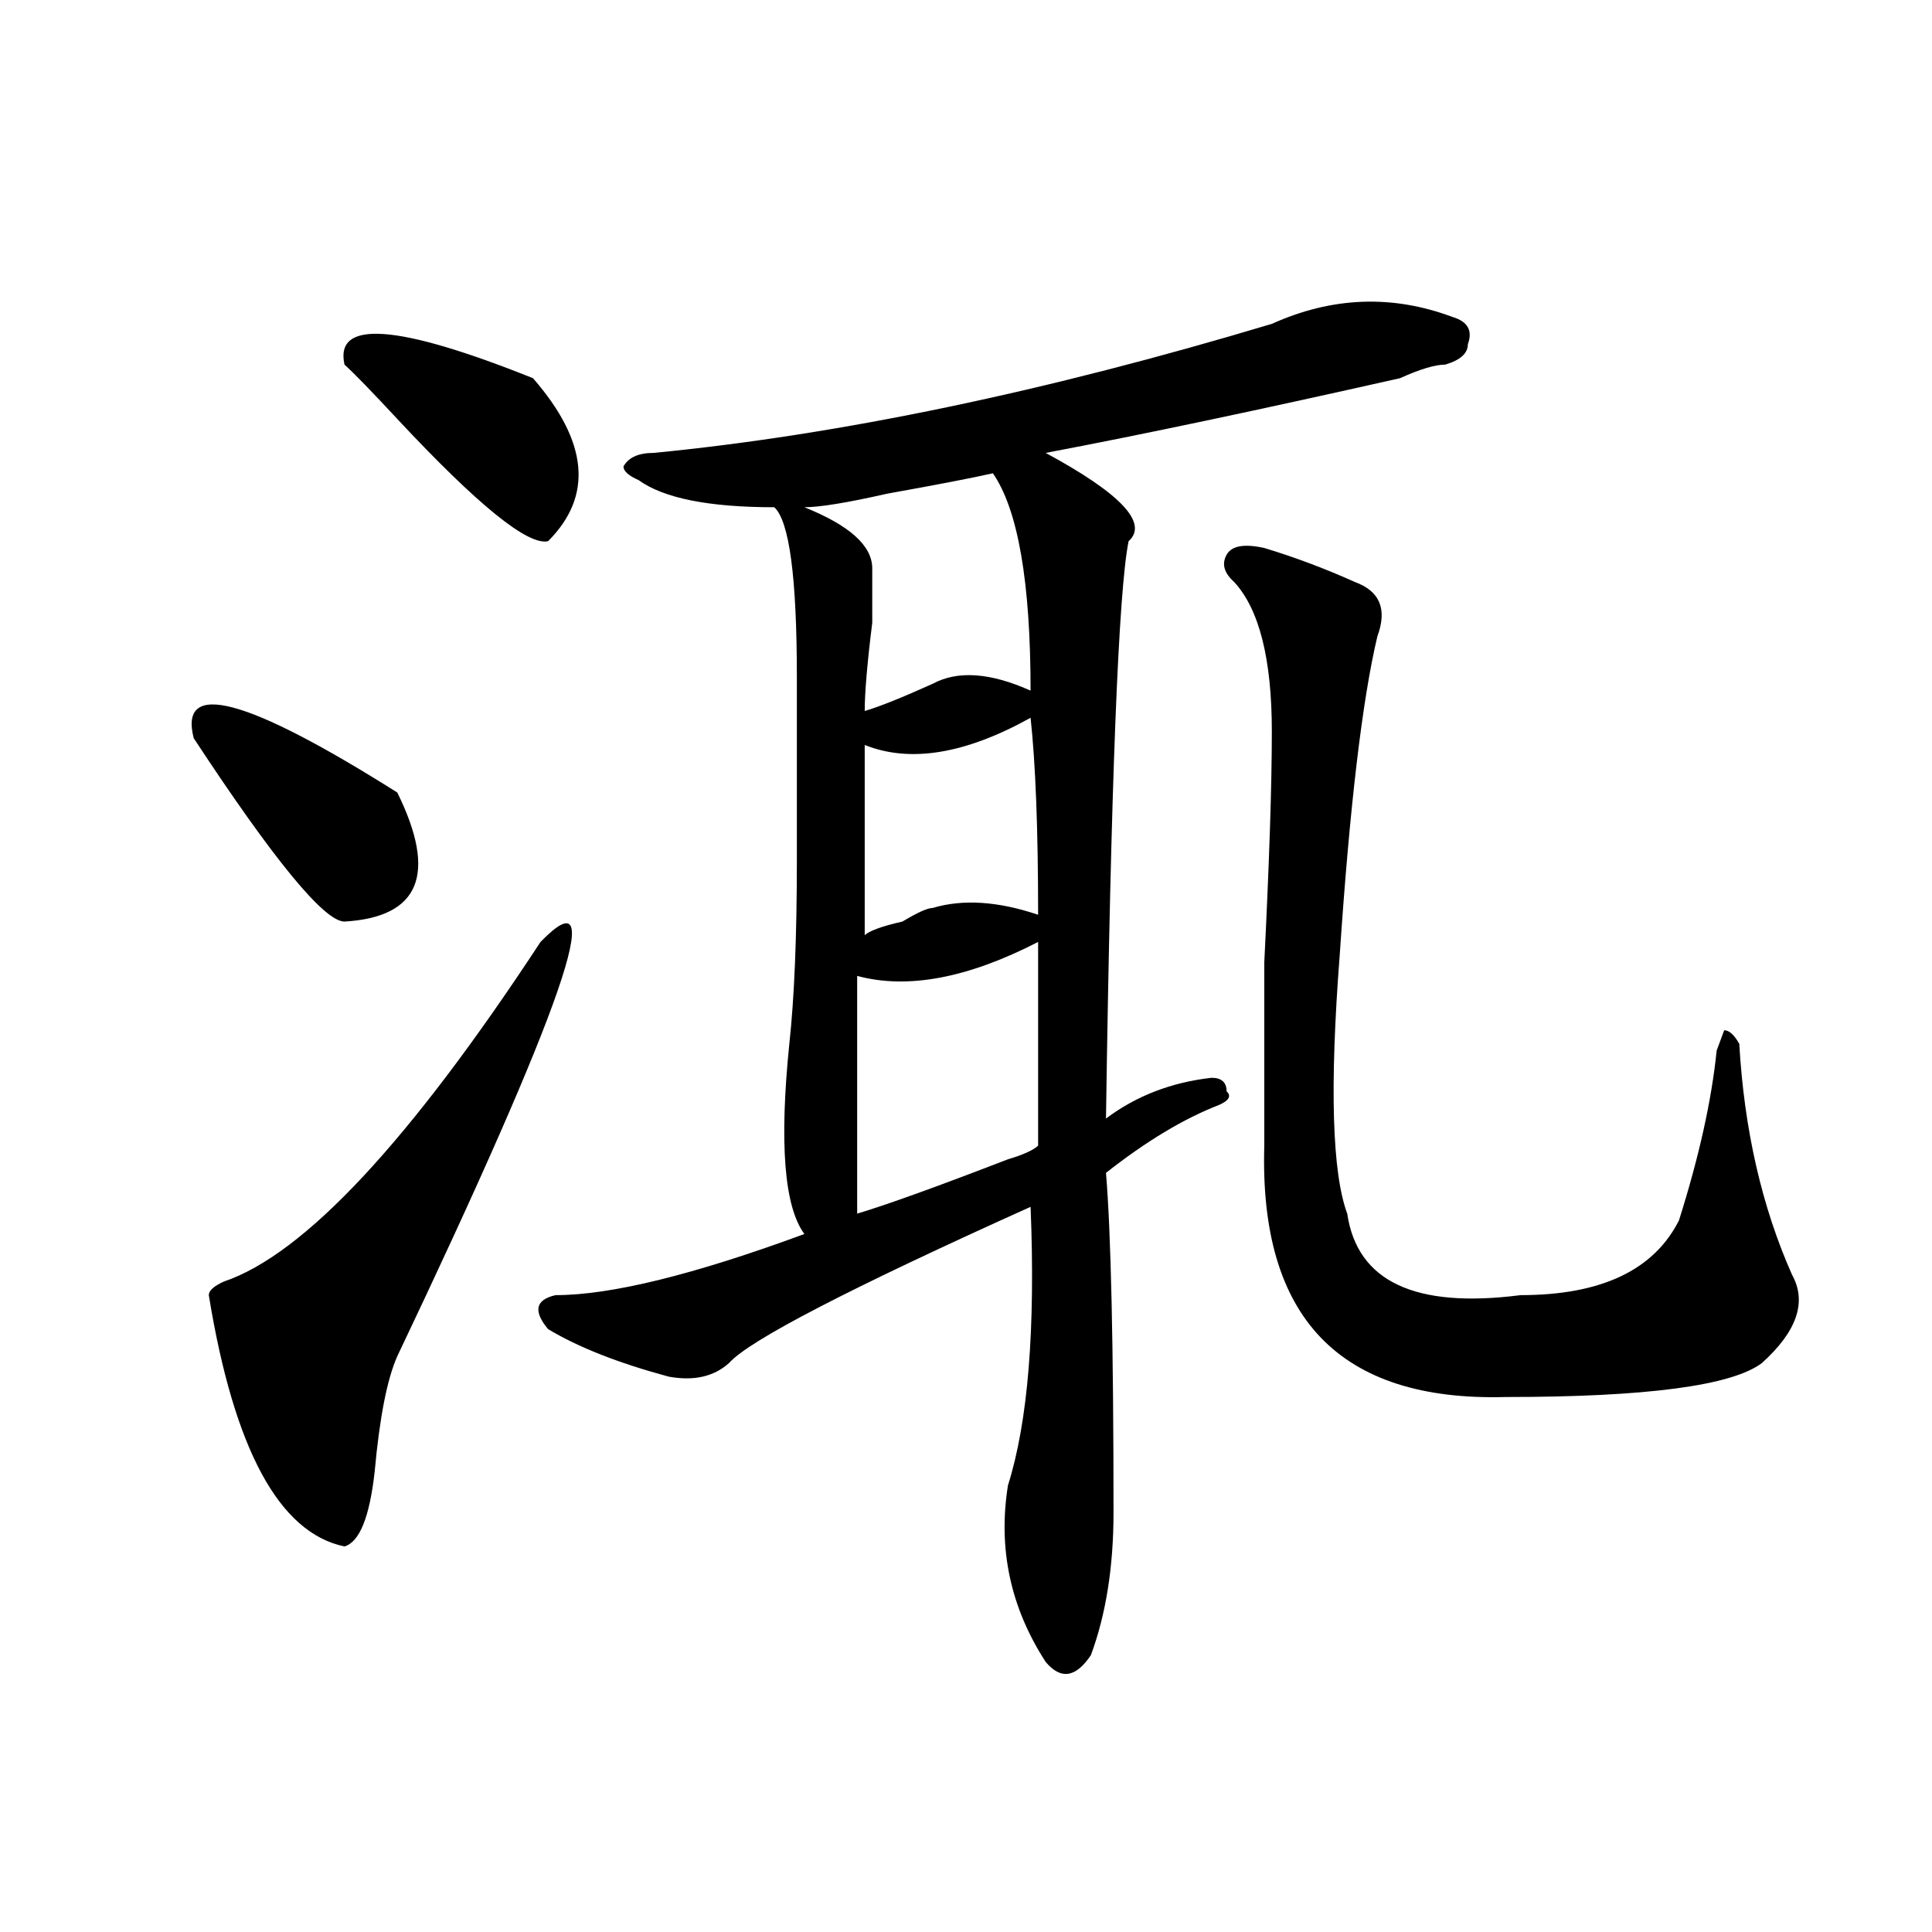 <?xml version="1.0" encoding="utf-8"?>
<!-- Generator: Adobe Illustrator 16.0.0, SVG Export Plug-In . SVG Version: 6.00 Build 0)  -->
<!DOCTYPE svg PUBLIC "-//W3C//DTD SVG 1.1//EN" "http://www.w3.org/Graphics/SVG/1.1/DTD/svg11.dtd">
<svg version="1.1" id="图层_1" xmlns="http://www.w3.org/2000/svg" xmlns:xlink="http://www.w3.org/1999/xlink" x="0px" y="0px"
	 width="1000px" height="1000px" viewBox="0 0 1000 1000" enable-background="new 0 0 1000 1000" xml:space="preserve">
<path d="M205.629,410.203c20.792,42.188,11.707,64.49-27.316,66.797c-10.427,0-36.463-31.641-78.047-94.922
	C92.461,351.646,127.582,360.984,205.629,410.203z M279.773,487.547C316.175,450.084,291.48,521.55,205.629,702
	c-5.244,11.756-9.146,31.641-11.707,59.766c-2.622,23.456-7.805,36.365-15.609,38.672c-33.841-7.031-57.255-50.372-70.242-130.078
	c0-2.307,2.561-4.669,7.805-7.031C157.459,649.266,212.092,590.709,279.773,487.547z M178.313,188.719
	c-5.244-23.4,27.316-21.094,97.559,7.031c28.597,32.85,31.219,60.975,7.805,84.375c-10.427,2.362-36.463-18.731-78.047-63.281
	C192.58,202.781,183.495,193.443,178.313,188.719z M658.301,167.625c31.219-14.063,62.438-15.216,93.656-3.516
	c7.805,2.362,10.365,7.031,7.805,14.063c0,4.725-3.902,8.24-11.707,10.547c-5.244,0-13.049,2.362-23.414,7.031
	c-72.864,16.425-134.021,29.334-183.41,38.672c39.023,21.094,53.291,36.365,42.926,45.703
	c-5.244,25.818-9.146,125.409-11.707,298.828c15.609-11.7,33.779-18.731,54.633-21.094c5.183,0,7.805,2.362,7.805,7.031
	c2.561,2.362,1.28,4.725-3.902,7.031c-18.231,7.031-37.743,18.787-58.535,35.156c2.561,30.487,3.902,89.1,3.902,175.781
	c0,28.125-3.902,52.734-11.707,73.828c-7.805,11.7-15.609,12.854-23.414,3.516c-18.231-28.125-24.756-58.612-19.512-91.406
	c10.365-32.794,14.268-80.859,11.707-144.141c-93.656,42.188-145.729,69.159-156.094,80.859c-7.805,7.031-18.231,9.394-31.219,7.031
	c-26.036-7.031-46.828-15.216-62.438-24.609c-7.805-9.338-6.524-15.216,3.902-17.578c28.597,0,71.522-10.547,128.777-31.641
	c-10.427-14.063-13.049-46.856-7.805-98.438c2.561-23.4,3.902-55.041,3.902-94.922c0-35.156,0-66.797,0-94.922
	c0-51.525-3.902-80.859-11.707-87.891c-33.841,0-57.255-4.669-70.242-14.063c-5.244-2.307-7.805-4.669-7.805-7.031
	c2.561-4.669,7.805-7.031,15.609-7.031C434.525,225.084,541.23,202.781,658.301,167.625z M513.914,244.969
	c-10.427,2.362-28.658,5.878-54.633,10.547c-20.854,4.725-35.121,7.031-42.926,7.031c23.414,9.394,35.121,19.94,35.121,31.641
	c0,4.725,0,14.063,0,28.125c-2.622,21.094-3.902,36.365-3.902,45.703c7.805-2.307,19.512-7.031,35.121-14.063
	c12.987-7.031,29.877-5.822,50.73,3.516C533.426,301.219,526.901,263.756,513.914,244.969z M537.328,487.547
	c-36.463,18.787-67.682,24.609-93.656,17.578c0,32.85,0,73.828,0,123.047c15.609-4.669,41.584-14.063,78.047-28.125
	c7.805-2.307,12.987-4.669,15.609-7.031C537.328,555.553,537.328,520.396,537.328,487.547z M533.426,371.531
	c-33.841,18.787-62.438,23.456-85.852,14.063c0,32.85,0,65.644,0,98.438c2.561-2.307,9.085-4.669,19.512-7.031
	c7.805-4.669,12.987-7.031,15.609-7.031c15.609-4.669,33.779-3.516,54.633,3.516C537.328,428.99,535.986,394.987,533.426,371.531z
	 M654.398,283.641c15.609,4.725,31.219,10.547,46.828,17.578c12.987,4.725,16.89,14.063,11.707,28.125
	c-7.805,32.85-14.329,87.891-19.512,165.234c-5.244,68.006-3.902,112.5,3.902,133.594c5.183,35.156,35.121,49.219,89.754,42.188
	c41.584,0,68.9-12.854,81.949-38.672c10.365-32.794,16.89-62.072,19.512-87.891l3.902-10.547c2.561,0,5.183,2.362,7.805,7.031
	c2.561,44.55,11.707,84.375,27.316,119.531c7.805,14.063,2.561,29.334-15.609,45.703c-15.609,11.756-59.877,17.578-132.68,17.578
	c-85.852,2.362-127.497-40.979-124.875-130.078c0-18.731,0-50.372,0-94.922c2.561-51.525,3.902-91.406,3.902-119.531
	c0-37.463-6.524-63.281-19.512-77.344c-5.244-4.669-6.524-9.338-3.902-14.063C637.447,282.487,643.972,281.334,654.398,283.641z"/>
</svg>
